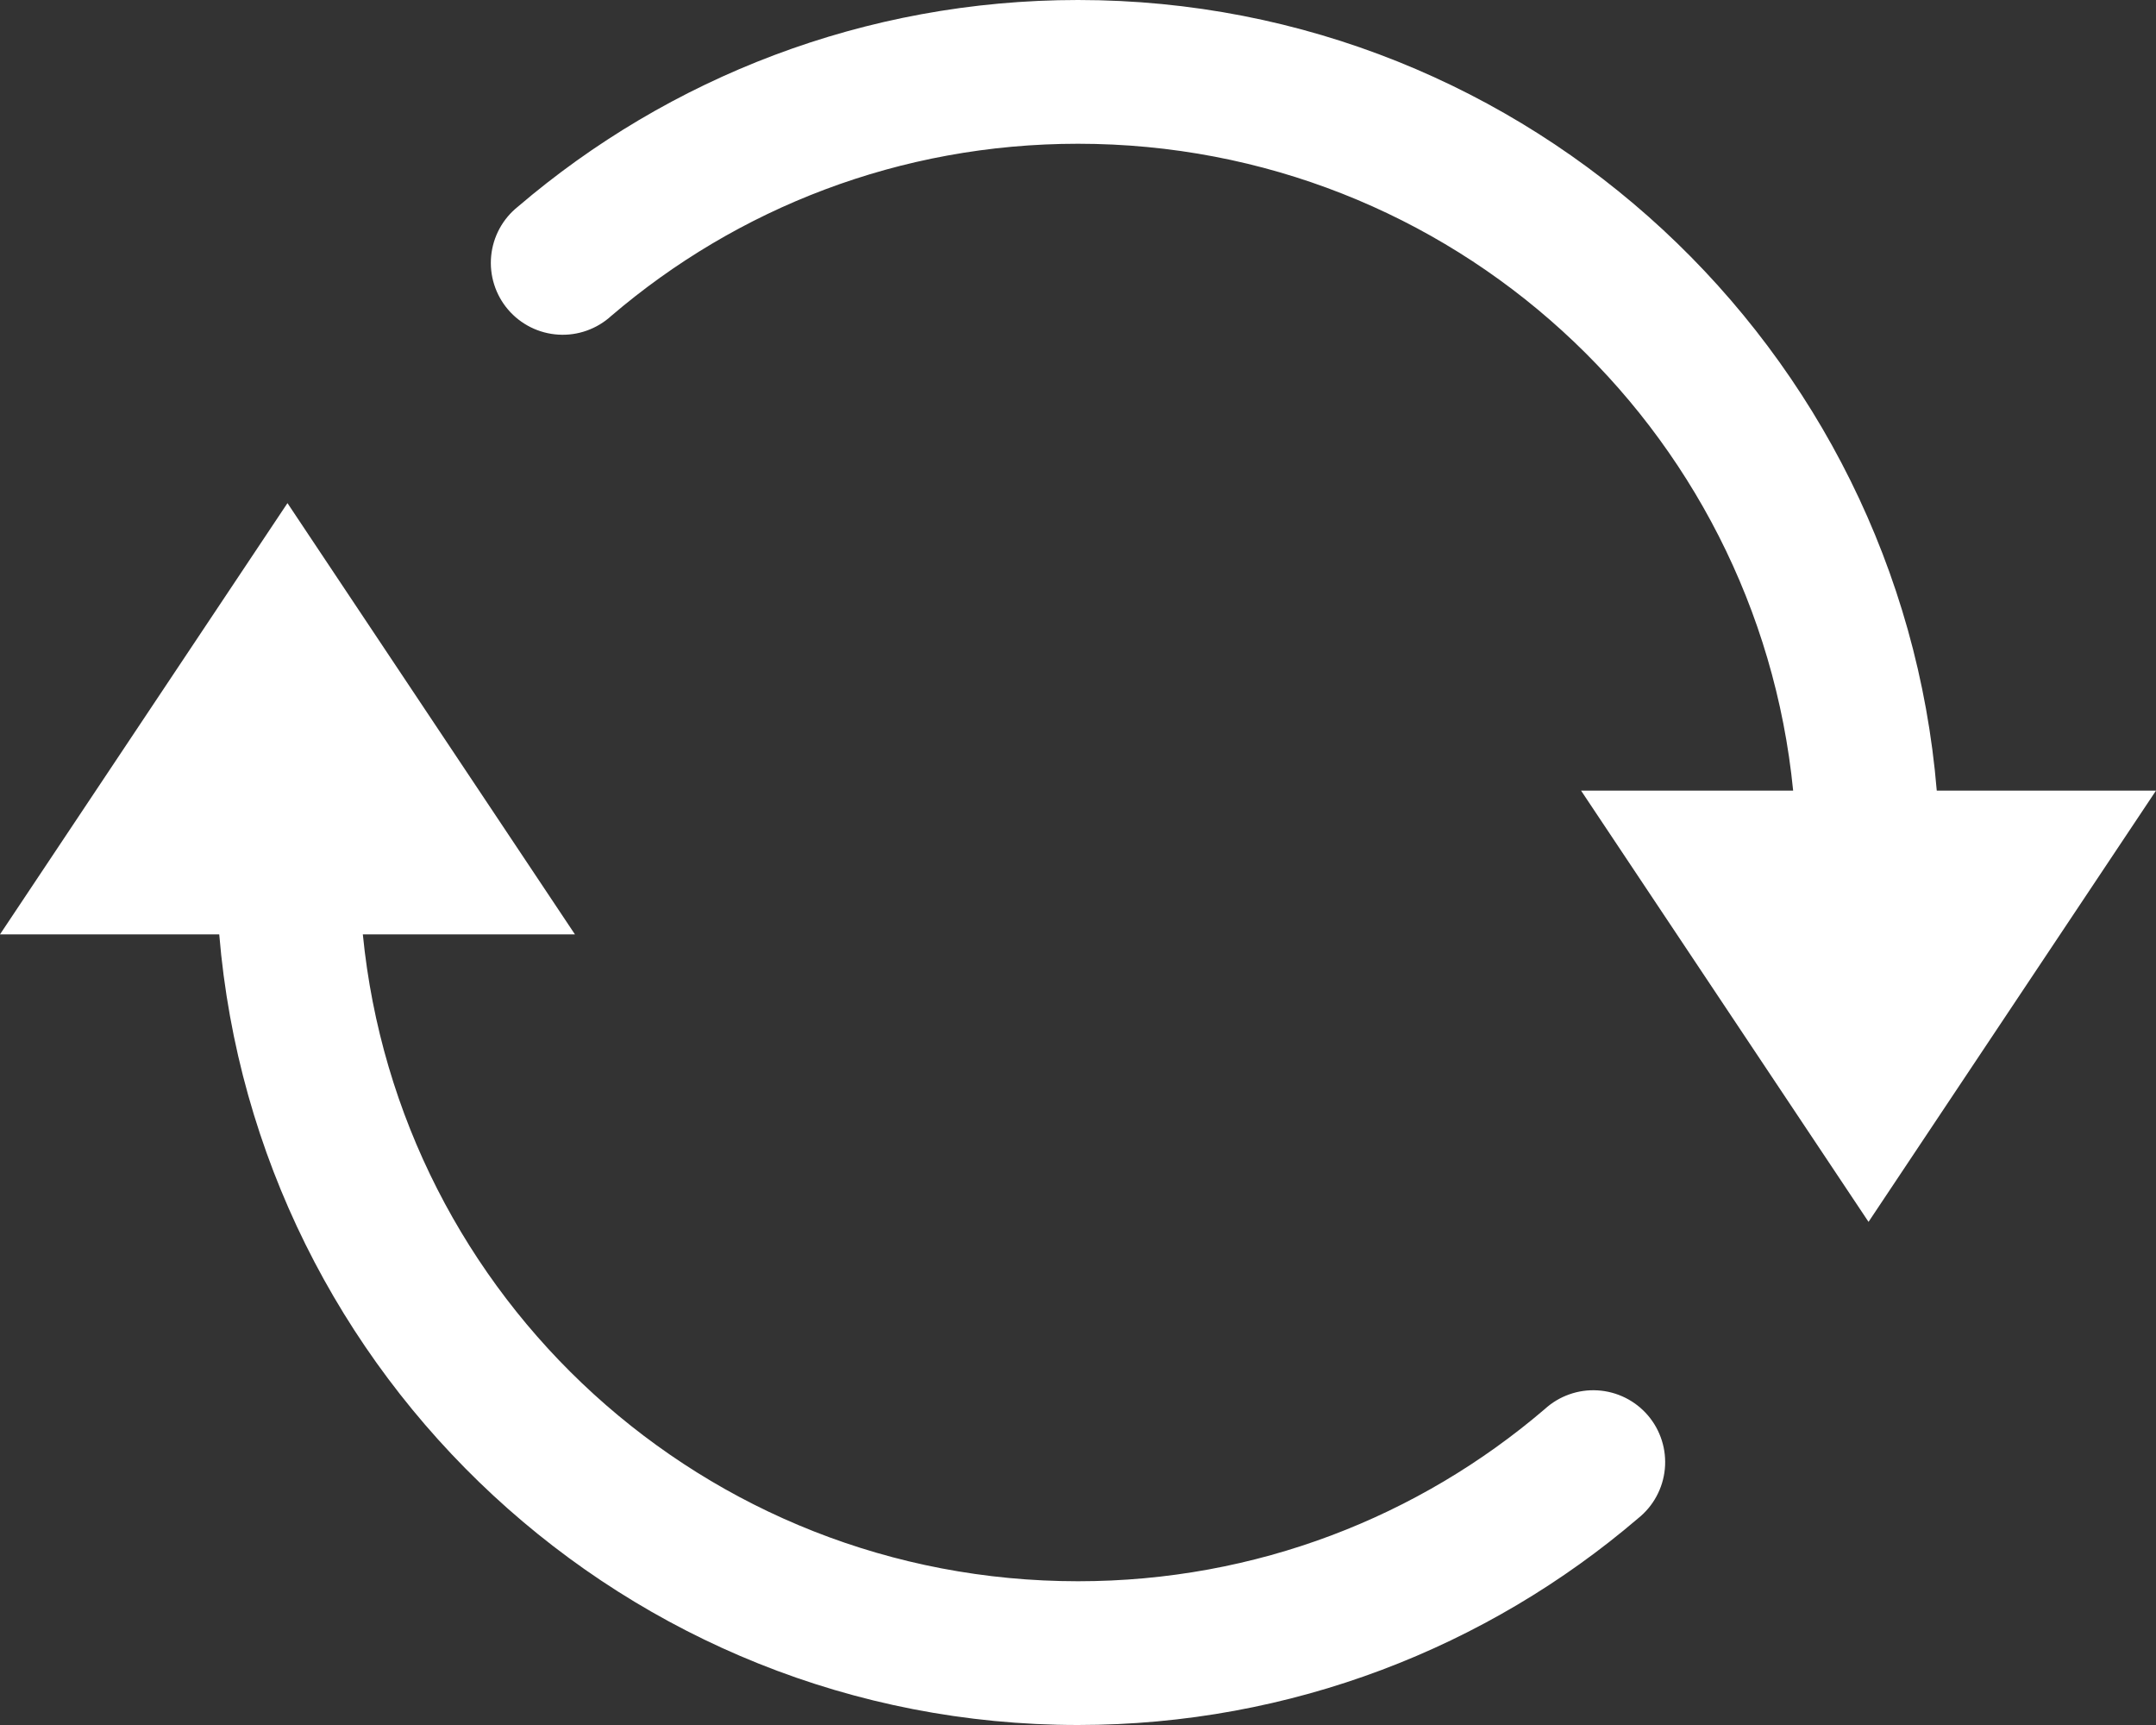 <svg width="90" height="72" viewBox="0 0 90 72" fill="none" xmlns="http://www.w3.org/2000/svg">
<rect x="0" y="0" width="90" height="72" fill="#333333" stroke="none"/>
<path d="M45 0C36.094 0 27.909 3.25 21.621 8.625C21.306 8.876 21.044 9.188 20.852 9.542C20.66 9.896 20.542 10.285 20.503 10.686C20.465 11.087 20.507 11.492 20.629 11.876C20.75 12.26 20.947 12.616 21.209 12.922C21.471 13.228 21.791 13.478 22.152 13.658C22.513 13.838 22.906 13.943 23.308 13.967C23.71 13.992 24.113 13.935 24.492 13.8C24.872 13.665 25.221 13.456 25.518 13.184C30.762 8.7 37.55 6 45 6C60.59 6 73.353 17.814 74.853 33H66L78 51L90 33H80.848C79.314 14.555 63.834 0 45 0ZM12 21L0 39H9.152C10.686 57.445 26.166 72 45 72C53.906 72 62.092 68.75 68.379 63.375C68.694 63.124 68.956 62.812 69.147 62.458C69.34 62.104 69.458 61.715 69.497 61.314C69.535 60.913 69.493 60.508 69.371 60.124C69.25 59.74 69.053 59.385 68.791 59.078C68.529 58.772 68.209 58.522 67.848 58.342C67.487 58.163 67.094 58.057 66.692 58.033C66.29 58.008 65.887 58.065 65.508 58.2C65.128 58.334 64.779 58.544 64.482 58.816C59.238 63.3 52.45 66 45 66C29.41 66 16.647 54.186 15.146 39H24L12 21Z" fill="white"/>
</svg>
